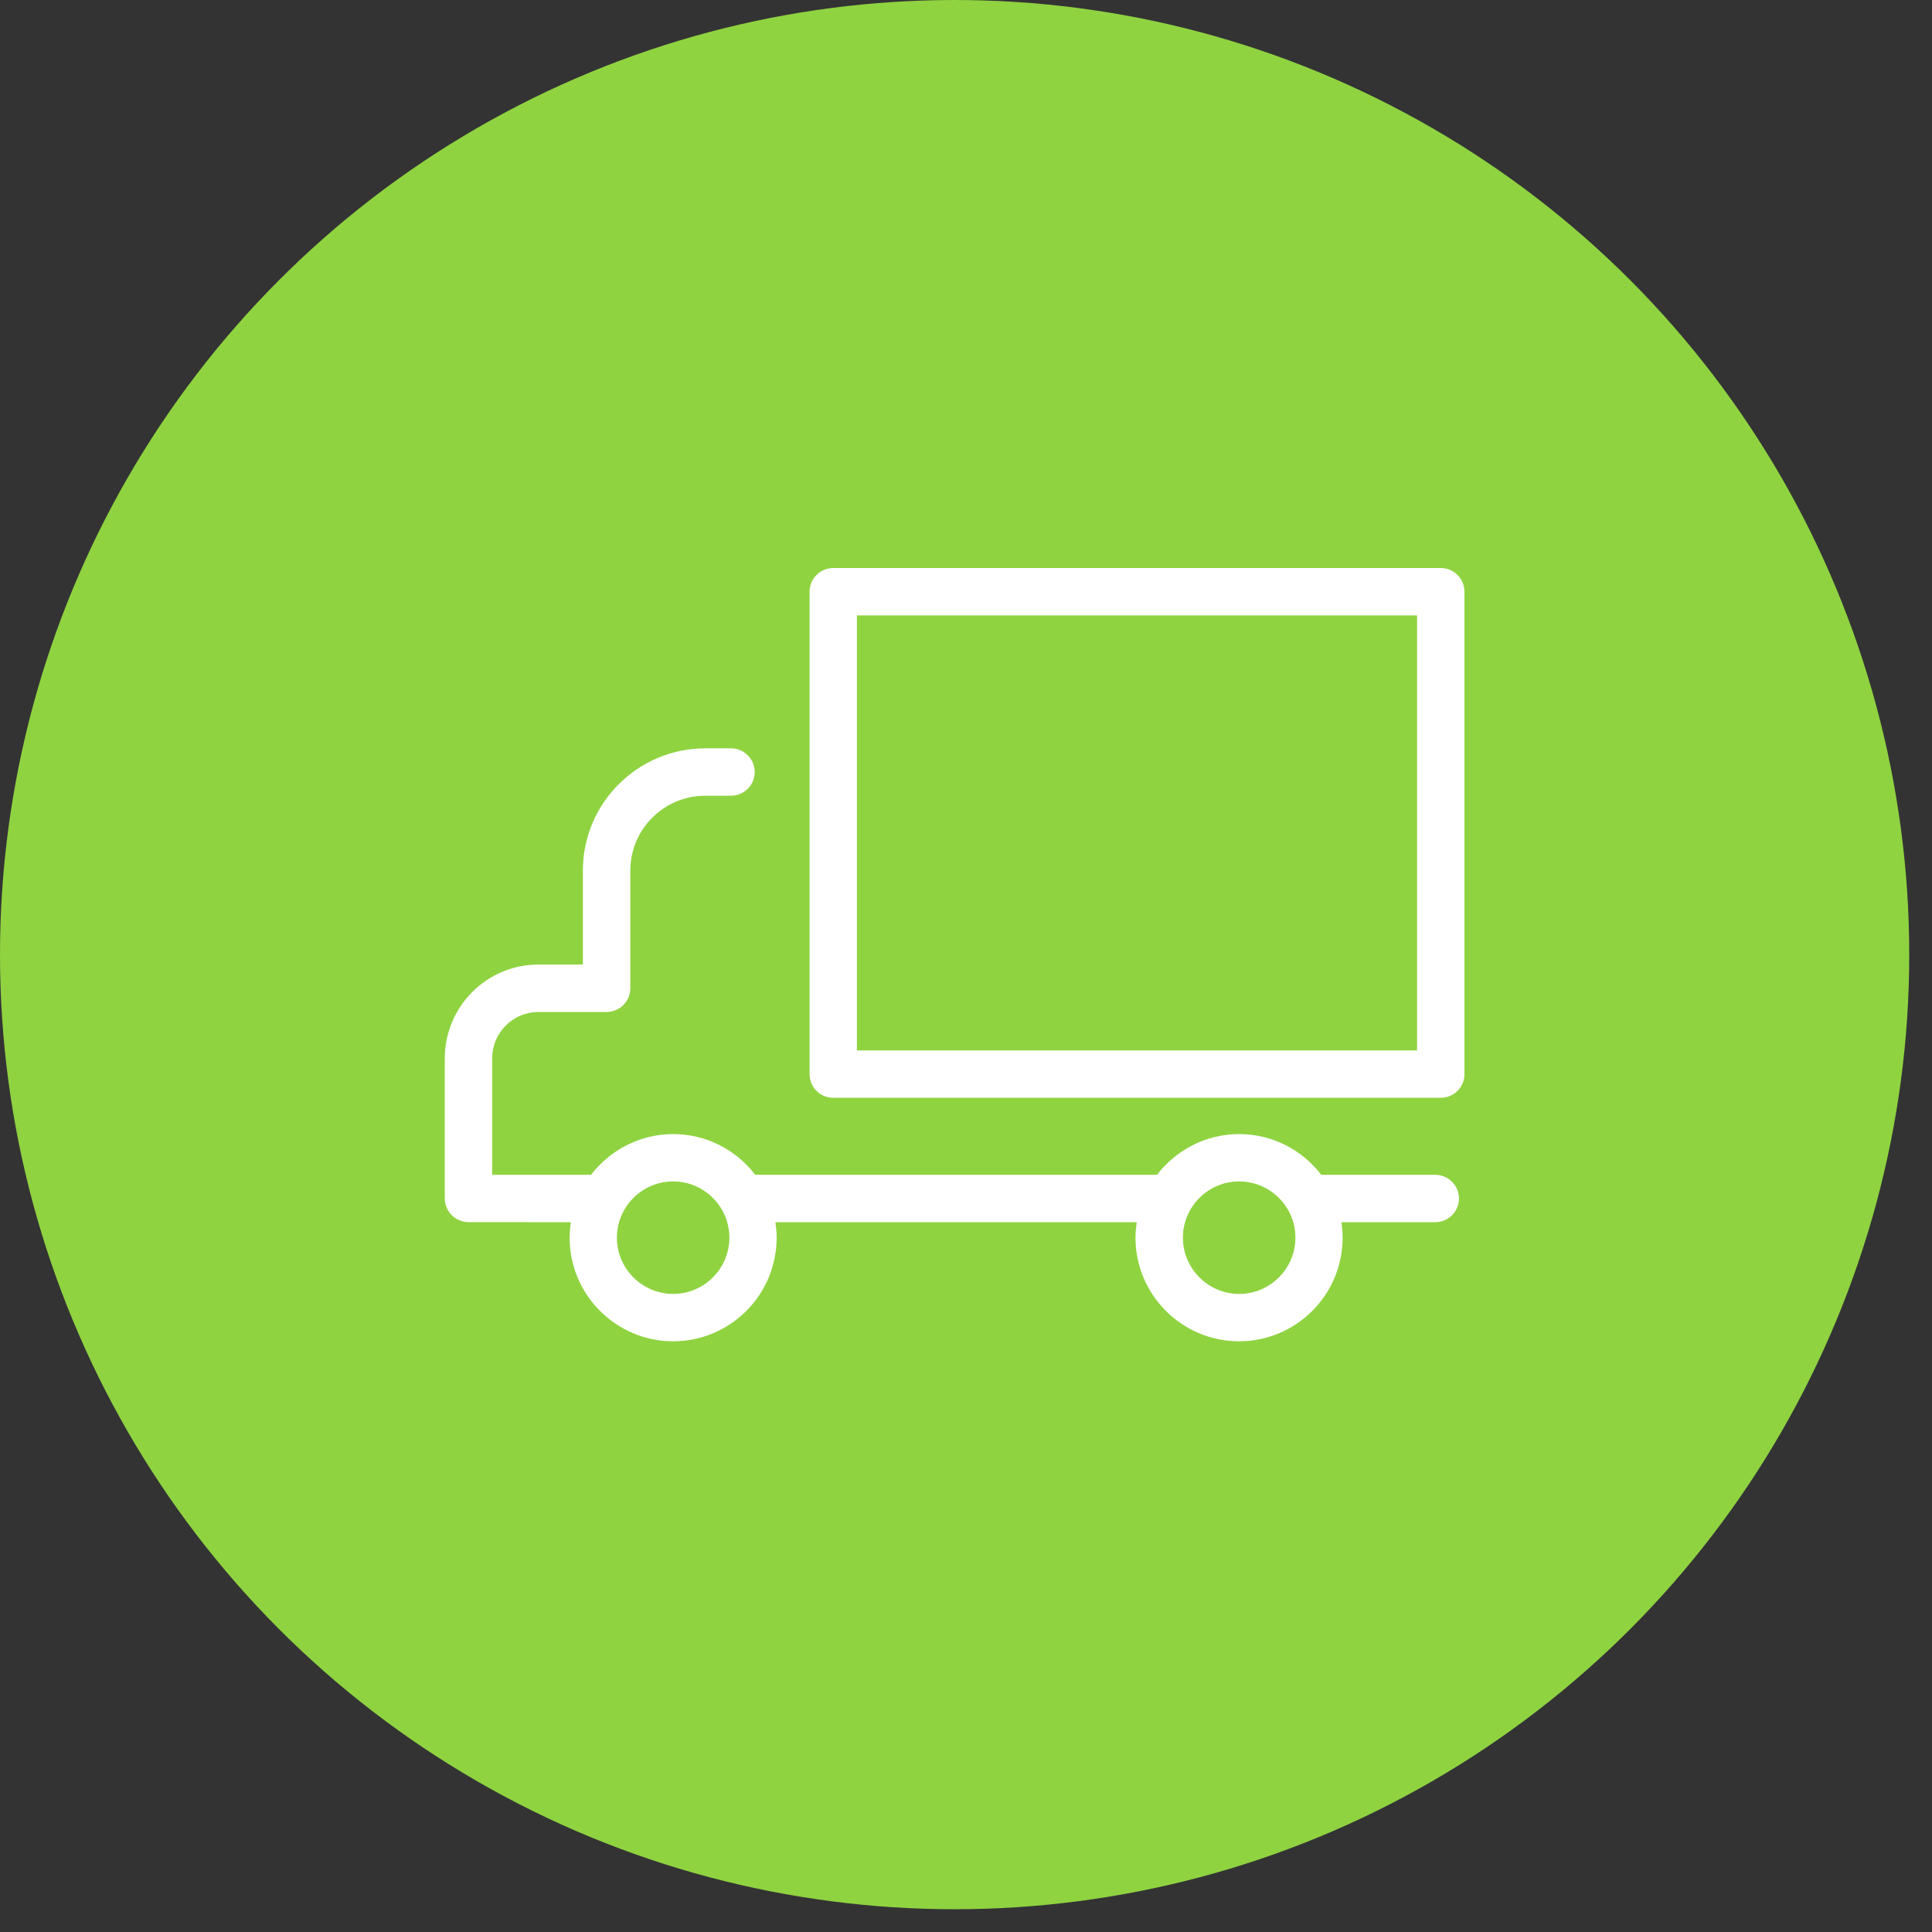 <svg width="36" height="36" viewBox="0 0 36 36" fill="none" xmlns="http://www.w3.org/2000/svg">
<rect x="0" y="0" width="36" height="36" fill="#333333" stroke="none"/>
<circle cx="17.788" cy="17.788" r="17.788" fill="#8FD341"/>
<g clip-path="url(#clip0_196_1799)">
<path d="M26.846 10.584H15.527C15.283 10.584 15.085 10.782 15.085 11.026V20.015C15.085 20.258 15.283 20.456 15.527 20.456H26.847C27.091 20.456 27.289 20.258 27.289 20.015L27.288 11.026C27.288 10.782 27.09 10.584 26.846 10.584ZM26.405 19.573H15.967V11.467H26.405V19.573Z" fill="white"/>
<path d="M26.743 21.891H24.62C24.266 21.43 23.714 21.132 23.09 21.132C22.465 21.132 21.913 21.432 21.559 21.891H14.073C13.72 21.43 13.167 21.132 12.543 21.132C11.919 21.132 11.367 21.432 11.013 21.891H9.171V19.721C9.171 19.244 9.557 18.857 10.031 18.857H11.303C11.546 18.857 11.745 18.659 11.745 18.416V16.222C11.745 15.451 12.371 14.827 13.143 14.827H13.621C13.865 14.827 14.063 14.629 14.063 14.386C14.063 14.142 13.865 13.944 13.621 13.944H13.143C11.885 13.944 10.861 14.965 10.861 16.221V17.973H10.031C9.07 17.973 8.288 18.757 8.288 19.72V22.331C8.288 22.575 8.486 22.773 8.73 22.773L10.637 22.774C10.624 22.869 10.614 22.965 10.614 23.062C10.614 24.125 11.479 24.993 12.543 24.993C13.607 24.993 14.472 24.128 14.472 23.062C14.472 22.962 14.462 22.867 14.449 22.774H21.181C21.168 22.869 21.158 22.965 21.158 23.062C21.158 24.125 22.024 24.993 23.087 24.993C24.151 24.993 25.018 24.128 25.018 23.062C25.018 22.962 25.009 22.867 24.995 22.774H26.744C26.987 22.774 27.186 22.576 27.186 22.332C27.186 22.089 26.987 21.891 26.744 21.891L26.743 21.891ZM12.543 24.11C11.966 24.11 11.495 23.639 11.495 23.062C11.495 22.485 11.966 22.014 12.543 22.014C13.12 22.014 13.591 22.485 13.591 23.062C13.591 23.639 13.12 24.11 12.543 24.11ZM23.09 24.11C22.512 24.11 22.042 23.639 22.042 23.062C22.042 22.485 22.512 22.014 23.09 22.014C23.667 22.014 24.138 22.485 24.138 23.062C24.138 23.639 23.667 24.11 23.09 24.11Z" fill="white"/>
</g>
<defs>
<clipPath id="clip0_196_1799">
<rect width="19" height="19" fill="white" transform="translate(8.288 8.289)"/>
</clipPath>
</defs>
</svg>
